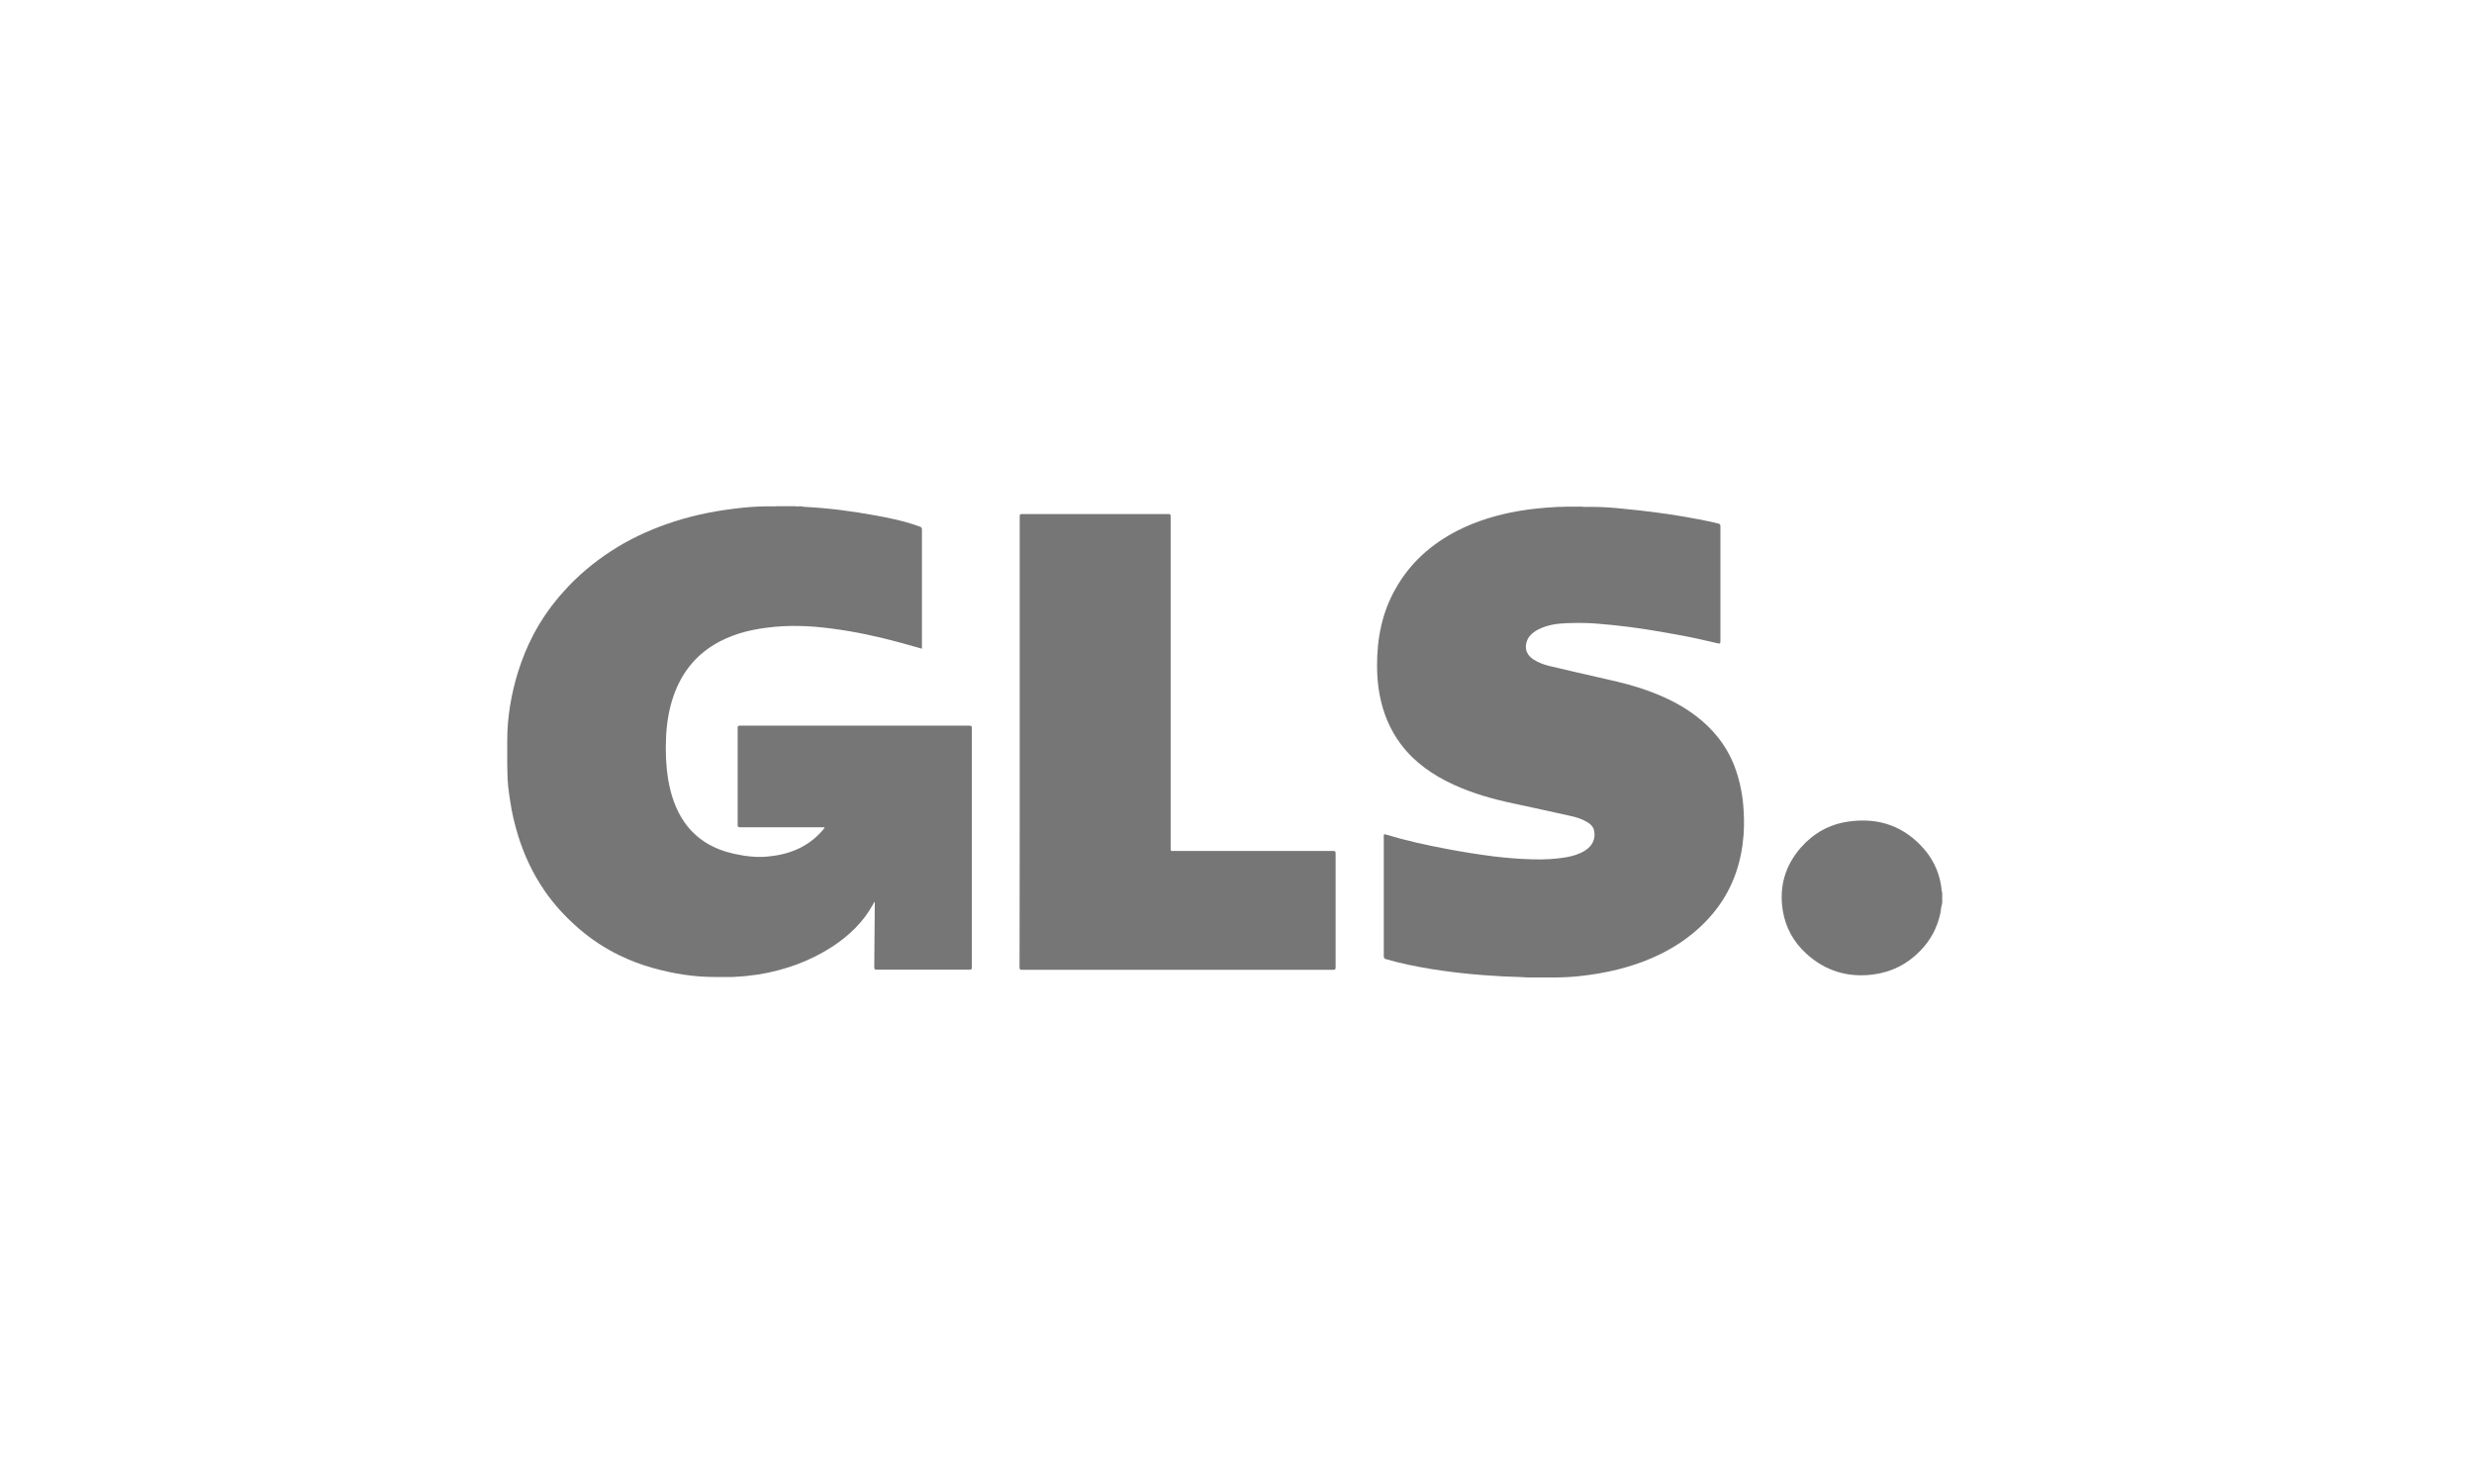 <svg width="100" height="60" viewBox="0 0 100 60" fill="none" xmlns="http://www.w3.org/2000/svg">
<g clip-path="url(#clip0_624_350)">
<path d="M78.483 36.397C78.483 36.329 78.483 36.262 78.483 36.201C78.49 36.194 78.49 36.201 78.497 36.201C78.497 36.269 78.497 36.329 78.497 36.397C78.497 36.404 78.49 36.404 78.483 36.397Z" fill="#767676"/>
<path d="M78.497 36.201C78.49 36.201 78.49 36.201 78.483 36.201C78.483 36.154 78.483 36.107 78.483 36.059C78.49 36.059 78.49 36.059 78.497 36.059C78.497 36.107 78.497 36.154 78.497 36.201Z" fill="#767676"/>
<path d="M78.483 36.397C78.49 36.397 78.49 36.397 78.497 36.397C78.497 36.437 78.497 36.471 78.497 36.511C78.469 36.478 78.49 36.437 78.483 36.397Z" fill="#767676"/>
<path d="M32.511 20.493C33.488 20.54 34.445 20.668 35.408 20.843C35.925 20.938 36.441 21.046 36.944 21.208C37.021 21.235 37.097 21.268 37.174 21.289C37.244 21.309 37.265 21.343 37.265 21.417C37.265 22.928 37.265 24.447 37.265 25.958C37.265 26.046 37.265 26.134 37.265 26.228C36.972 26.147 36.686 26.066 36.399 25.985C35.485 25.735 34.549 25.533 33.607 25.412C32.741 25.297 31.868 25.263 30.996 25.378C30.242 25.472 29.523 25.668 28.873 26.059C28.057 26.552 27.533 27.26 27.226 28.131C27.03 28.698 26.94 29.285 26.919 29.885C26.898 30.418 26.919 30.951 27.002 31.485C27.107 32.112 27.296 32.712 27.666 33.246C28.154 33.941 28.846 34.339 29.676 34.521C30.13 34.622 30.591 34.676 31.052 34.629C31.917 34.548 32.678 34.237 33.251 33.569C33.279 33.542 33.3 33.509 33.321 33.475C33.328 33.468 33.328 33.462 33.328 33.455C33.3 33.441 33.265 33.448 33.237 33.448C32.134 33.448 31.024 33.448 29.921 33.448C29.844 33.448 29.816 33.434 29.816 33.354C29.816 32.044 29.816 30.742 29.816 29.433C29.816 29.359 29.837 29.339 29.914 29.339C33.006 29.339 36.092 29.339 39.185 29.339C39.262 29.339 39.283 29.359 39.283 29.433C39.283 32.659 39.283 35.891 39.283 39.116C39.283 39.184 39.269 39.204 39.192 39.204C37.942 39.204 36.693 39.204 35.436 39.204C35.352 39.204 35.338 39.177 35.338 39.103C35.345 38.252 35.352 37.402 35.359 36.552C35.359 36.525 35.359 36.491 35.345 36.458C35.317 36.505 35.296 36.552 35.268 36.599C34.877 37.301 34.305 37.841 33.635 38.279C32.727 38.866 31.729 39.224 30.654 39.4C30.34 39.447 30.032 39.48 29.711 39.494C29.676 39.507 29.641 39.494 29.607 39.501C29.537 39.501 29.467 39.501 29.397 39.501C29.355 39.501 29.313 39.501 29.278 39.501C29.195 39.501 29.104 39.501 29.02 39.501C28.978 39.501 28.936 39.501 28.887 39.501C28.036 39.501 27.205 39.366 26.388 39.136C25.927 39.008 25.48 38.839 25.048 38.63C24.461 38.347 23.917 37.989 23.421 37.564C22.883 37.099 22.395 36.579 21.997 35.992C21.536 35.317 21.194 34.588 20.95 33.812C20.803 33.333 20.684 32.841 20.614 32.341C20.558 31.977 20.51 31.613 20.51 31.242C20.51 31.134 20.503 31.026 20.503 30.918C20.503 30.877 20.503 30.837 20.503 30.79C20.503 30.709 20.503 30.634 20.503 30.553C20.503 30.466 20.503 30.371 20.503 30.283C20.503 30.209 20.503 30.135 20.503 30.061C20.503 30.02 20.503 29.98 20.503 29.933C20.503 28.988 20.663 28.063 20.942 27.159C21.103 26.646 21.305 26.147 21.557 25.668C21.885 25.041 22.297 24.453 22.779 23.92C23.344 23.286 23.993 22.739 24.712 22.274C25.404 21.822 26.151 21.471 26.933 21.194C27.805 20.884 28.706 20.688 29.627 20.573C30.088 20.513 30.556 20.472 31.017 20.472C31.052 20.472 31.079 20.472 31.114 20.472C31.156 20.472 31.198 20.472 31.24 20.472C31.289 20.466 31.345 20.479 31.394 20.466C31.645 20.466 31.896 20.466 32.148 20.466C32.197 20.486 32.252 20.472 32.301 20.472C32.336 20.472 32.371 20.472 32.399 20.472C32.441 20.493 32.476 20.479 32.511 20.493Z" fill="#767676"/>
<path d="M61.547 39.507C61.016 39.494 60.485 39.467 59.962 39.426C59.25 39.373 58.544 39.291 57.839 39.177C57.225 39.076 56.618 38.954 56.024 38.779C55.954 38.758 55.933 38.731 55.933 38.657C55.933 37.044 55.933 35.432 55.933 33.819C55.933 33.718 55.933 33.718 56.031 33.745C56.834 33.988 57.658 34.17 58.489 34.325C59.124 34.447 59.766 34.548 60.408 34.629C60.918 34.69 61.435 34.73 61.951 34.744C62.412 34.757 62.873 34.737 63.327 34.656C63.585 34.609 63.836 34.534 64.06 34.393C64.367 34.204 64.5 33.92 64.437 33.596C64.409 33.441 64.311 33.333 64.178 33.252C63.962 33.117 63.725 33.043 63.48 32.989C62.719 32.821 61.958 32.652 61.197 32.49C60.36 32.315 59.543 32.085 58.761 31.727C57.923 31.343 57.183 30.83 56.632 30.101C56.178 29.501 55.906 28.826 55.766 28.097C55.689 27.699 55.661 27.301 55.661 26.896C55.661 25.803 55.864 24.757 56.415 23.792C56.995 22.767 57.839 22.004 58.907 21.457C59.689 21.059 60.52 20.81 61.386 20.661C61.889 20.574 62.398 20.526 62.908 20.499C62.943 20.486 62.978 20.499 63.006 20.493C63.041 20.493 63.082 20.493 63.117 20.493C63.166 20.486 63.208 20.499 63.257 20.486C63.494 20.486 63.725 20.486 63.962 20.486C64.011 20.506 64.067 20.493 64.116 20.493C64.15 20.493 64.192 20.493 64.227 20.493C64.262 20.493 64.29 20.493 64.325 20.493C64.772 20.493 65.219 20.526 65.659 20.574C66.427 20.648 67.194 20.742 67.955 20.87C68.437 20.951 68.919 21.039 69.401 21.154C69.54 21.188 69.54 21.194 69.54 21.329C69.54 22.848 69.54 24.366 69.54 25.884C69.54 25.891 69.54 25.897 69.54 25.911C69.54 26.026 69.526 26.032 69.408 26.005C68.849 25.87 68.29 25.749 67.725 25.648C67.09 25.533 66.454 25.425 65.819 25.344C65.379 25.29 64.939 25.243 64.493 25.209C64.109 25.182 63.718 25.182 63.327 25.196C62.922 25.209 62.524 25.27 62.161 25.459C61.931 25.58 61.749 25.749 61.693 26.005C61.63 26.282 61.742 26.512 62 26.673C62.189 26.795 62.398 26.869 62.615 26.923C63.243 27.078 63.871 27.213 64.507 27.362C65.086 27.497 65.672 27.618 66.238 27.8C67.048 28.063 67.823 28.401 68.507 28.914C69.24 29.46 69.791 30.148 70.113 30.992C70.301 31.491 70.413 32.011 70.462 32.544C70.497 32.949 70.504 33.354 70.476 33.758C70.392 34.845 70.064 35.85 69.394 36.734C68.989 37.274 68.493 37.719 67.934 38.104C67.159 38.623 66.301 38.968 65.393 39.197C64.877 39.325 64.353 39.413 63.829 39.467C63.466 39.507 63.103 39.521 62.747 39.521C62.698 39.521 62.65 39.521 62.601 39.521C62.503 39.521 62.405 39.521 62.307 39.521C62.245 39.521 62.182 39.521 62.119 39.521C61.993 39.521 61.868 39.521 61.742 39.521C61.672 39.507 61.609 39.521 61.547 39.507Z" fill="#767676"/>
<path d="M78.497 36.559C78.456 36.667 78.456 36.788 78.435 36.903C78.309 37.497 78.044 38.01 77.611 38.448C77.094 38.981 76.459 39.305 75.712 39.4C74.679 39.534 73.771 39.251 73.01 38.556C72.493 38.084 72.172 37.497 72.061 36.815C71.907 35.857 72.151 34.993 72.801 34.258C73.303 33.691 73.939 33.327 74.707 33.219C75.949 33.036 76.989 33.414 77.792 34.352C78.211 34.845 78.435 35.418 78.49 36.053C78.504 36.1 78.49 36.147 78.497 36.201C78.497 36.262 78.497 36.323 78.497 36.39C78.504 36.431 78.49 36.471 78.504 36.511C78.497 36.525 78.497 36.545 78.497 36.559Z" fill="#767676"/>
<path d="M41.217 29.993C41.217 26.957 41.217 23.914 41.217 20.877C41.217 20.796 41.237 20.783 41.314 20.783C43.283 20.783 45.259 20.783 47.228 20.783C47.304 20.783 47.318 20.803 47.318 20.877C47.318 25.351 47.318 29.825 47.318 34.298C47.318 34.406 47.318 34.406 47.43 34.406C49.58 34.406 51.738 34.406 53.888 34.406C53.972 34.406 53.986 34.426 53.986 34.501C53.986 36.039 53.986 37.578 53.986 39.116C53.986 39.197 53.958 39.211 53.881 39.211C49.692 39.211 45.503 39.211 41.314 39.211C41.224 39.211 41.21 39.19 41.21 39.103C41.217 36.066 41.217 33.03 41.217 29.993Z" fill="#767676"/>
</g>
<defs>
<clipPath id="clip0_624_350">
<rect width="59" height="20" fill="white" transform="translate(20 20)"/>
</clipPath>
</defs>
</svg>
